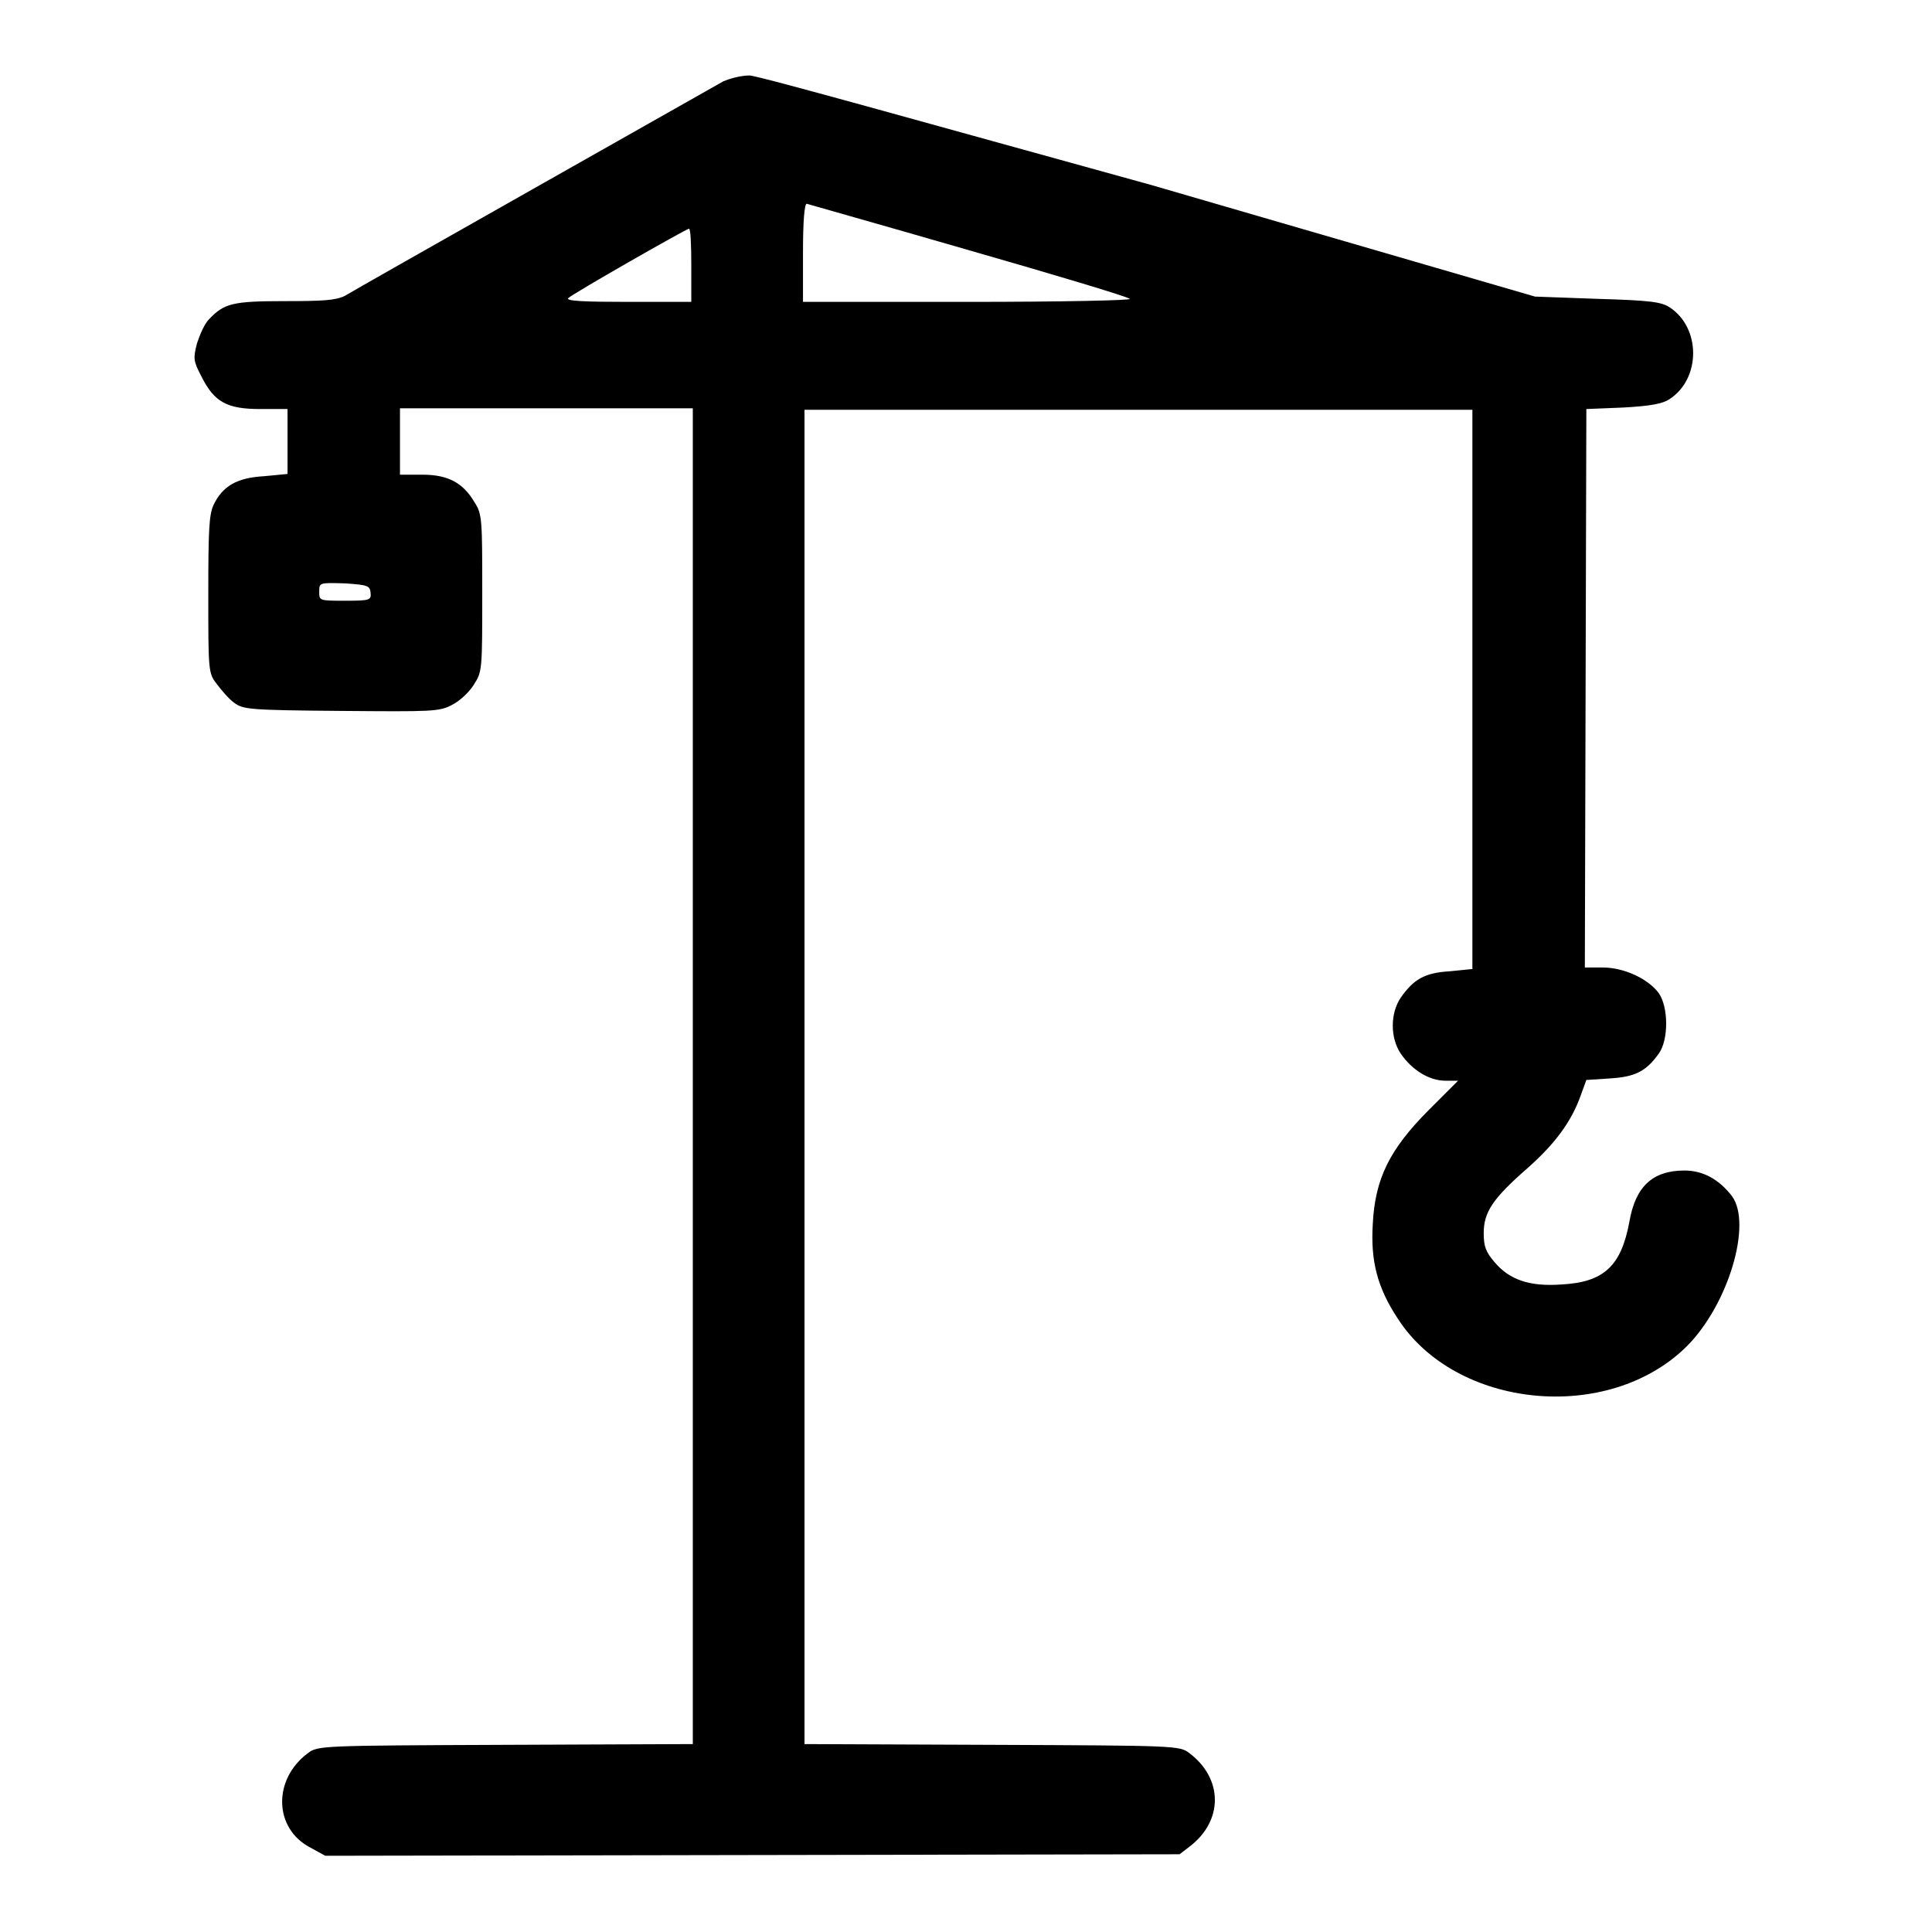 <?xml version="1.0" encoding="utf-8"?>
<!-- Svg Vector Icons : http://www.onlinewebfonts.com/icon -->
<!DOCTYPE svg PUBLIC "-//W3C//DTD SVG 1.1//EN" "http://www.w3.org/Graphics/SVG/1.1/DTD/svg11.dtd">
<svg version="1.1" xmlns="http://www.w3.org/2000/svg" xmlns:xlink="http://www.w3.org/1999/xlink" x="0px" y="0px" viewBox="0 0 256 256" enable-background="new 0 0 256 256" xml:space="preserve">
<g><g><g><path fill="#000000" d="M95.8,10.8c-0.9,0.5-12.2,6.9-25.1,14.2c-12.9,7.3-24.2,13.7-25,14.2c-1.2,0.6-2.9,0.7-8,0.7c-6.9,0-8,0.3-10,2.4c-0.6,0.6-1.2,2-1.6,3.2c-0.5,2-0.5,2.3,0.6,4.4c1.7,3.4,3.4,4.3,7.8,4.3h3.6v4.3v4.3L35,63.1c-3.6,0.2-5.5,1.3-6.7,3.8c-0.6,1.3-0.7,3.3-0.7,11.9c0,10,0,10.4,1.1,11.8c0.6,0.8,1.6,2,2.3,2.5c1.2,0.9,1.9,1,14.2,1.1c12.1,0.1,13,0.1,14.7-0.8c1-0.5,2.3-1.7,2.9-2.7c1.1-1.7,1.1-2,1.1-12.1c0-9.6,0-10.5-1-12c-1.5-2.6-3.5-3.7-6.9-3.7h-3v-4.4v-4.4h19.4h19.4v88.5v88.5l-24.8,0.1c-24.4,0.1-24.9,0.1-26.2,1.1c-4.7,3.5-4.5,10,0.3,12.5l2,1.1l56.6-0.1l56.6-0.1l1.3-1c4.5-3.4,4.5-9,0-12.4c-1.3-1-1.8-1-26.2-1.1l-24.8-0.1v-88.5V54.3h44.2h44.3v37.1v37l-3,0.3c-3.4,0.2-4.8,1.1-6.5,3.5c-1.4,2.1-1.4,5.3,0,7.4c1.5,2.2,3.8,3.6,5.9,3.6h1.7l-3.8,3.8c-5.3,5.3-7.2,9.2-7.5,15.2c-0.3,4.9,0.6,8.4,3.3,12.5c7.7,12,27.9,14,38.3,3.7c5.5-5.5,8.7-16.2,6-19.9c-1.7-2.2-3.8-3.4-6.3-3.4c-4.2,0-6.5,2.1-7.3,6.8c-1.1,5.9-3.4,8-9,8.3c-4.2,0.3-6.9-0.6-8.9-3c-1.1-1.3-1.4-2-1.4-3.8c0-2.8,1.2-4.6,5.9-8.7c3.6-3.2,5.7-6.1,6.9-9.4l0.8-2.2l3.1-0.2c3.3-0.2,4.8-0.9,6.5-3.3c1.3-1.8,1.3-6.1,0-8c-1.4-1.9-4.6-3.4-7.4-3.4h-2.4l0.1-37l0.1-37l4.9-0.2c3.6-0.2,5.2-0.5,6.1-1.1c4.2-2.7,4.2-9.5,0-12.2c-1.1-0.7-2.6-0.9-9.5-1.1l-8.3-0.3l-50.9-14.8C121.7,16,100.4,10,99.3,10C98.2,10,96.7,10.4,95.8,10.8z M128.2,33.1c11.5,3.3,21.2,6.2,21.5,6.5c0.4,0.2-9.1,0.4-21.3,0.4h-22v-6.5c0-4.3,0.2-6.5,0.5-6.5C107.2,27.1,116.8,29.8,128.2,33.1z M91.6,35.1V40h-8.4c-5.6,0-8.3-0.1-7.9-0.5c0.6-0.6,15.5-9.1,16-9.2C91.5,30.3,91.6,32.4,91.6,35.1z M49.1,78.5c0.1,1,0,1.1-3.3,1.1c-3.5,0-3.5,0-3.5-1.2c0-1.2,0-1.2,3.4-1.1C48.7,77.5,49,77.6,49.1,78.5z"/></g></g></g>
</svg>
